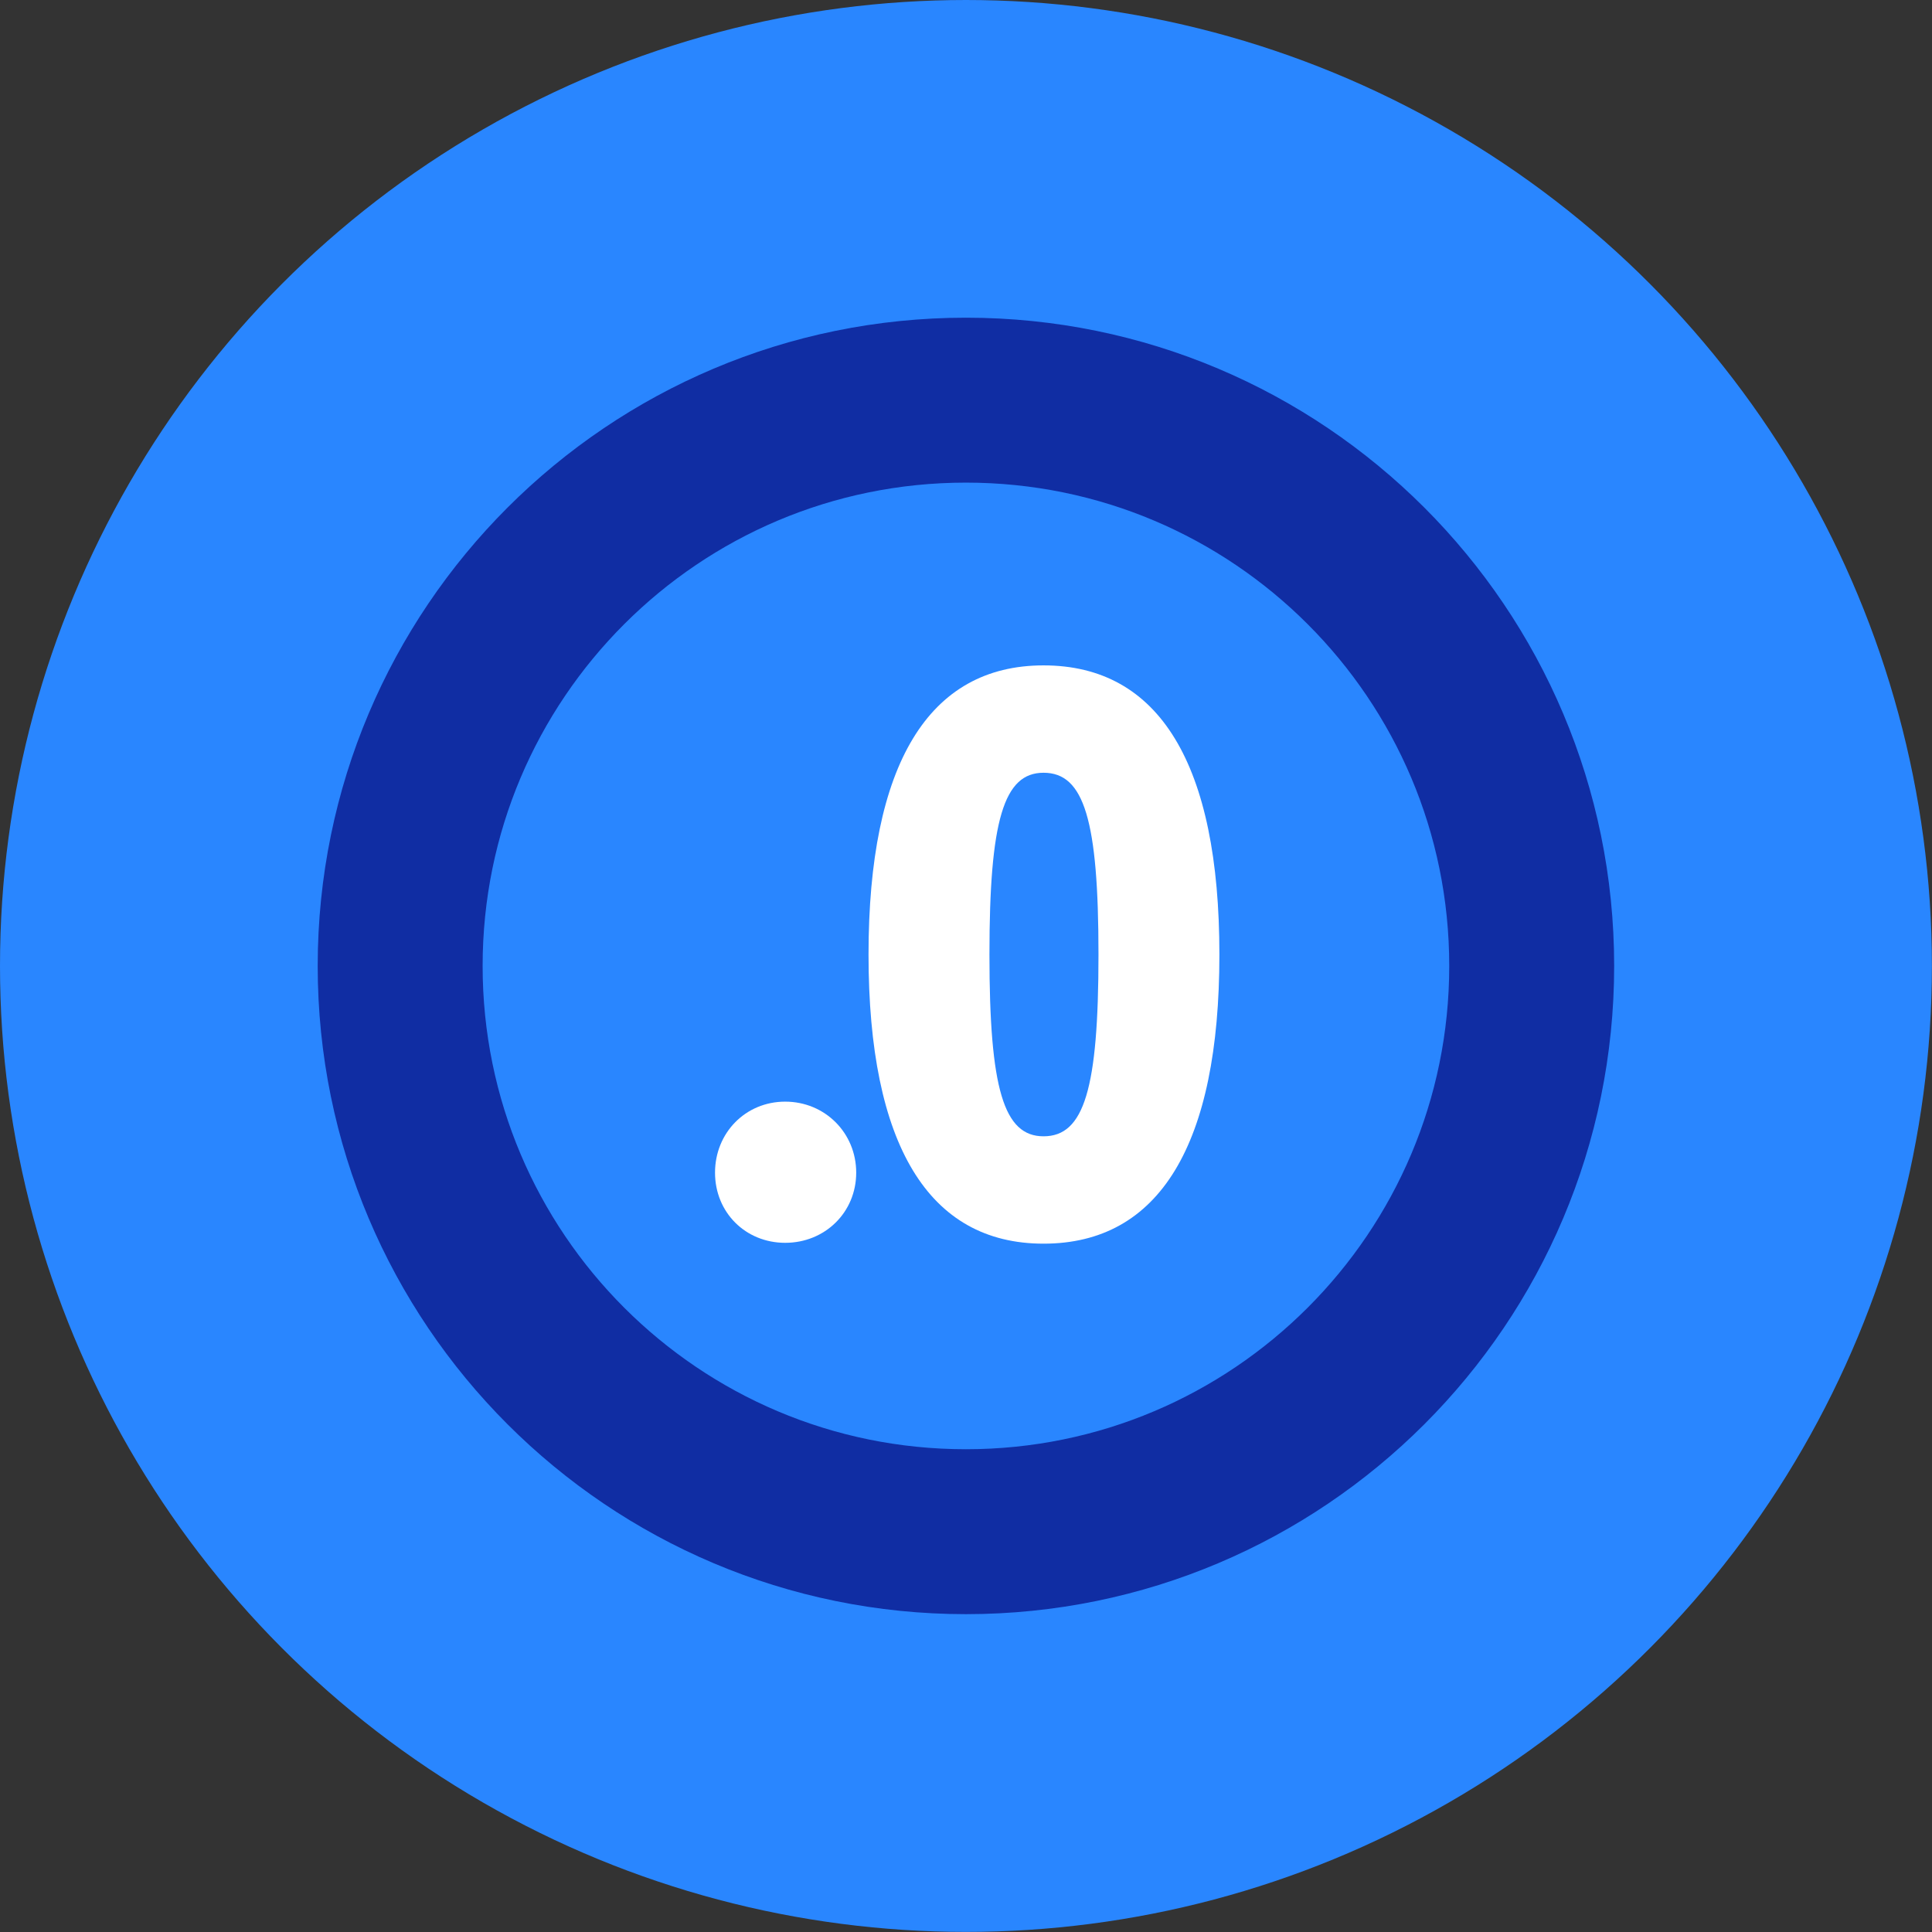 <svg width="82" height="82" viewBox="0 0 82 82" fill="none" xmlns="http://www.w3.org/2000/svg">
<rect x="0" y="0" width="82" height="82" fill="#333333" stroke="none"/>
<ellipse cx="40.998" cy="40.998" rx="40.998" ry="40.998" fill="#2986FF"/>
<path d="M40.997 16.984C54.259 16.984 65.01 27.735 65.01 40.997C65.01 54.259 54.259 65.01 40.997 65.01C27.735 65.01 16.984 54.259 16.984 40.997C16.984 27.735 27.735 16.984 40.997 16.984Z" stroke="#102DA3" stroke-width="7"/>
<path d="M33.326 46.757C35.013 46.757 36.34 48.084 36.34 49.771C36.34 51.457 35.013 52.749 33.326 52.749C31.64 52.749 30.348 51.457 30.348 49.771C30.348 48.084 31.64 46.757 33.326 46.757ZM36.863 40.513C36.863 32.439 39.411 28.241 44.291 28.241C49.207 28.241 51.755 32.439 51.755 40.513C51.755 48.587 49.207 52.785 44.291 52.785C39.411 52.785 36.863 48.587 36.863 40.513ZM41.995 40.513C41.995 46.218 42.605 48.228 44.291 48.228C46.013 48.228 46.623 46.218 46.623 40.513C46.623 34.808 46.013 32.798 44.291 32.798C42.605 32.798 41.995 34.808 41.995 40.513Z" fill="white"/>
</svg>
